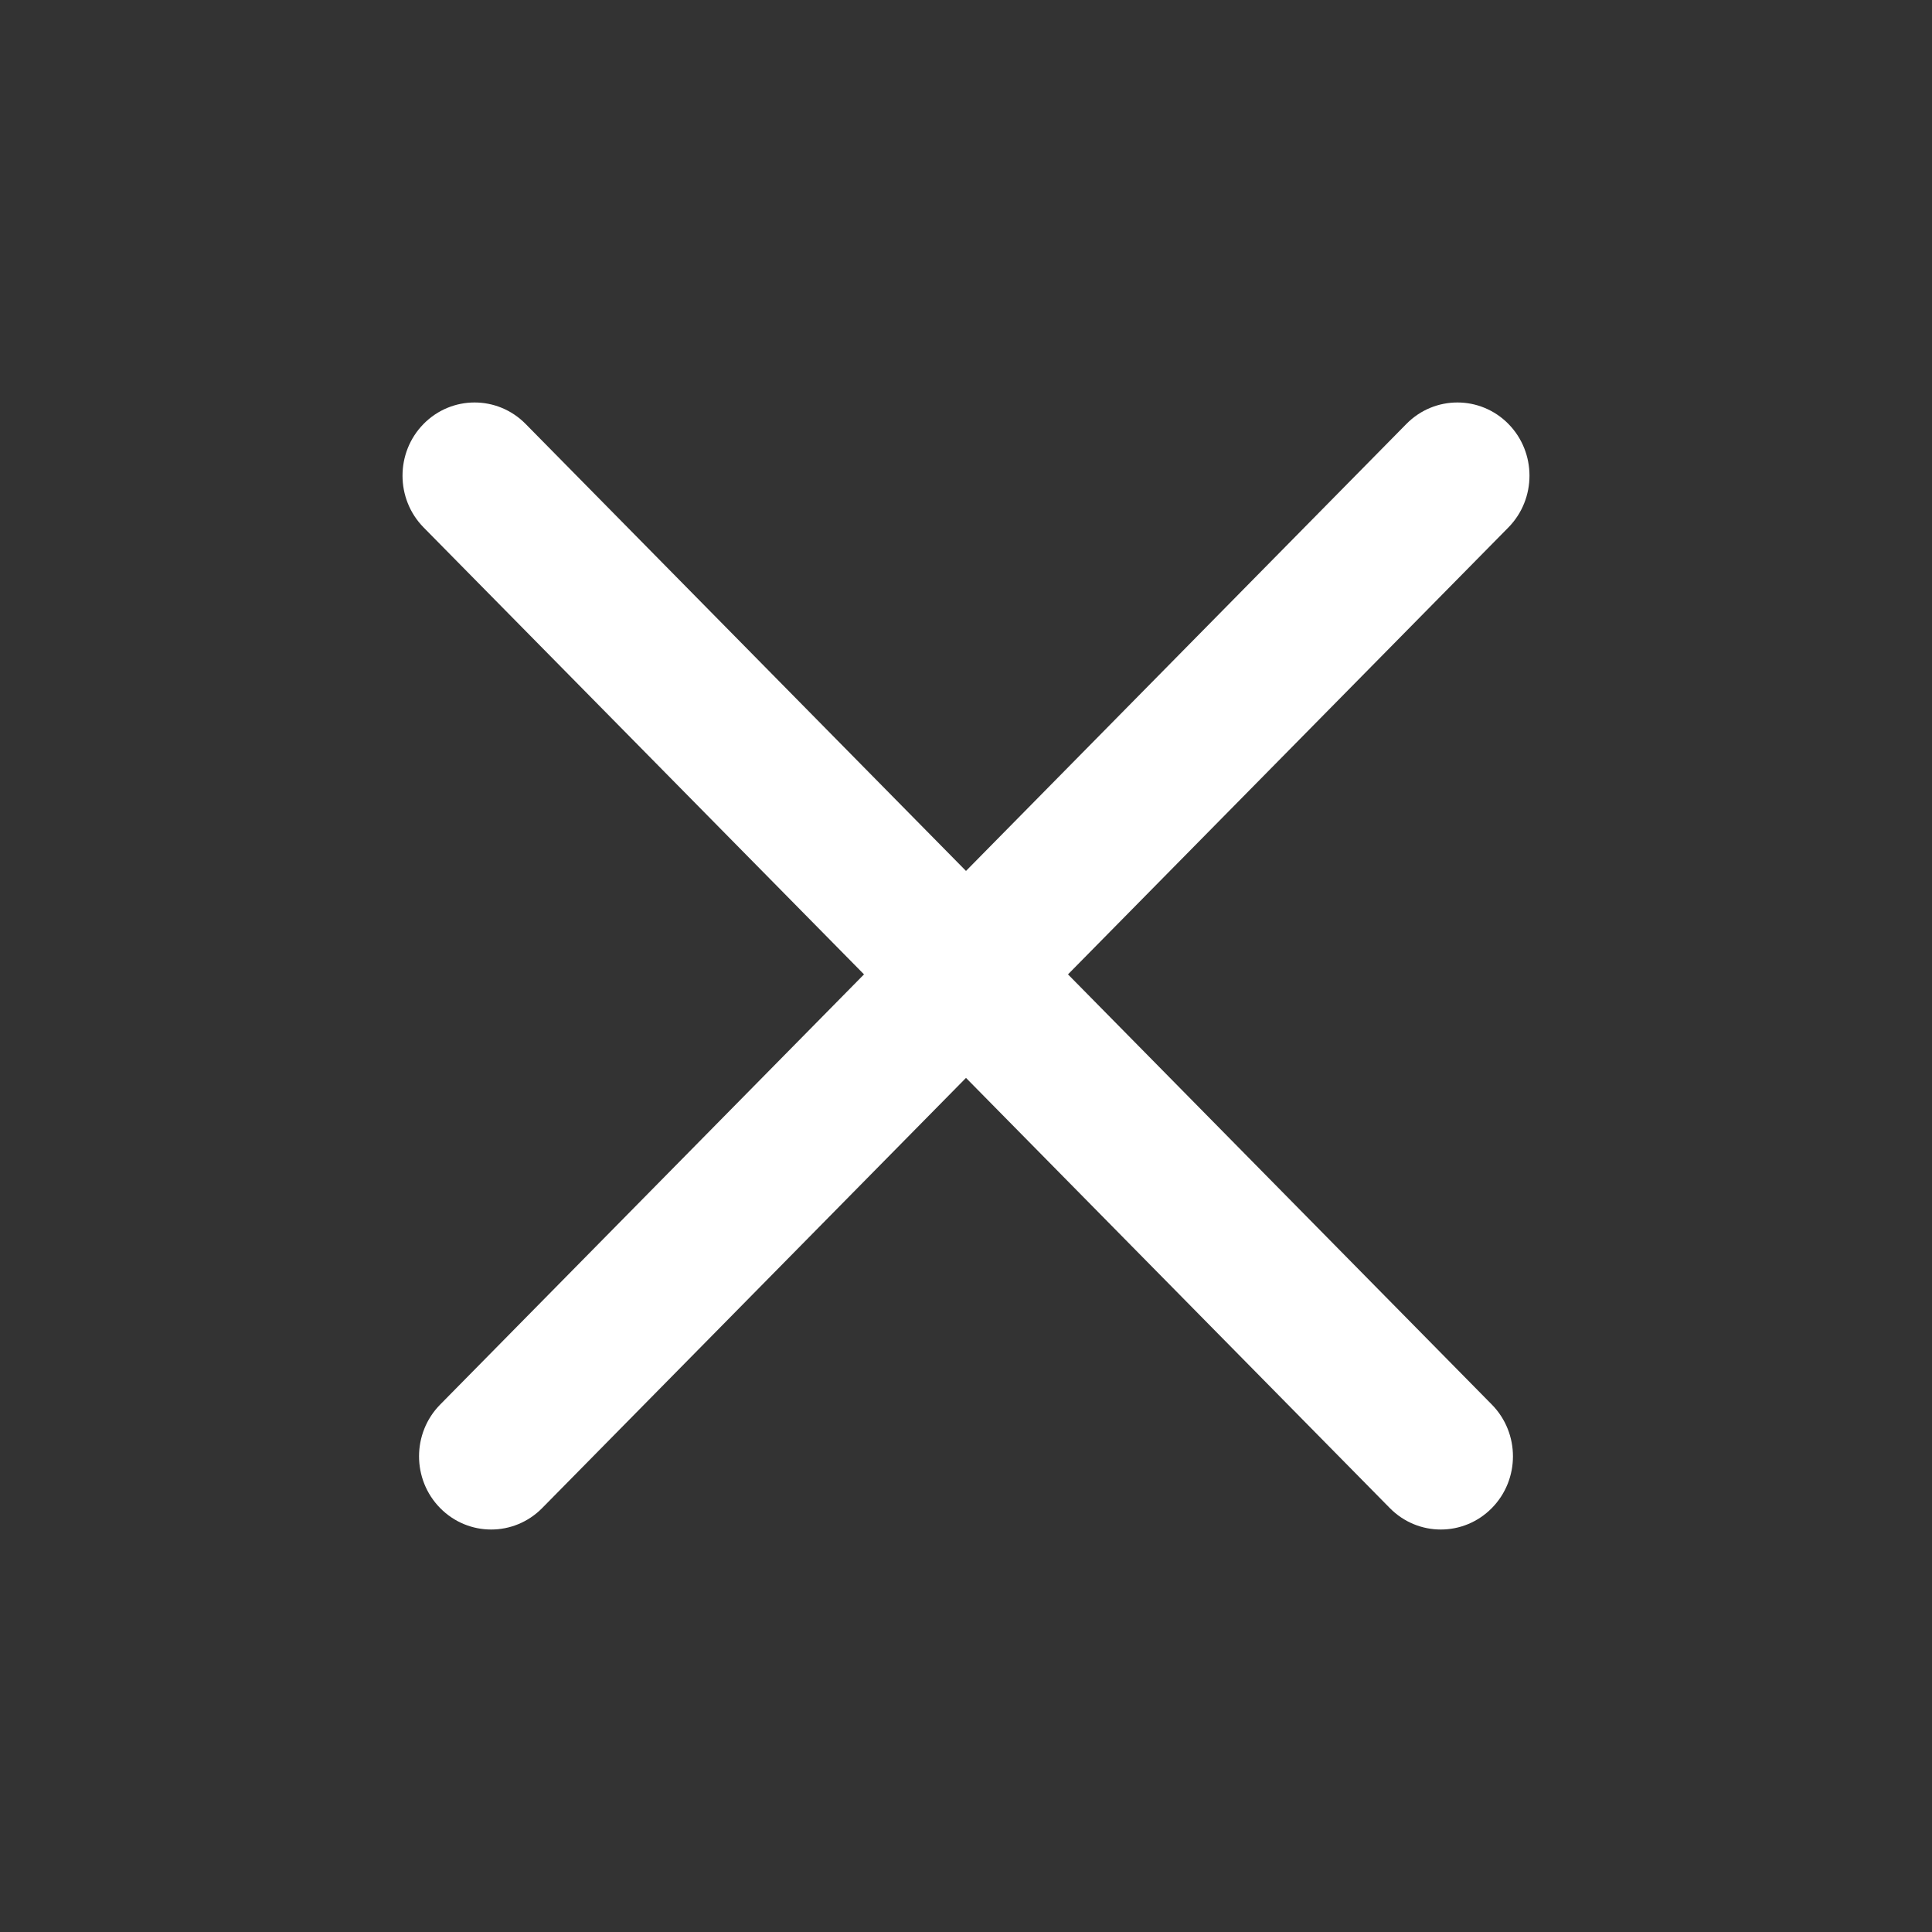 <svg width="24" height="24" viewBox="0 0 24 24" fill="none" xmlns="http://www.w3.org/2000/svg">
<rect x="0" y="0" width="24" height="24" fill="#333333" stroke="none"/>
<g id="Icons/24px/Close">
<path id="Union" fill-rule="evenodd" clip-rule="evenodd" d="M6.529 5.266C6.179 4.911 5.612 4.911 5.262 5.266C4.913 5.621 4.913 6.197 5.262 6.552L10.733 12.104L5.468 17.448C5.118 17.803 5.118 18.379 5.468 18.734C5.818 19.089 6.385 19.089 6.735 18.734L12 13.39L17.265 18.734C17.615 19.089 18.182 19.089 18.532 18.734C18.882 18.379 18.882 17.803 18.532 17.448L13.267 12.104L18.738 6.552C19.087 6.197 19.087 5.621 18.738 5.266C18.388 4.911 17.821 4.911 17.471 5.266L12 10.819L6.529 5.266Z" fill="#FFF"/>
</g>
</svg>
